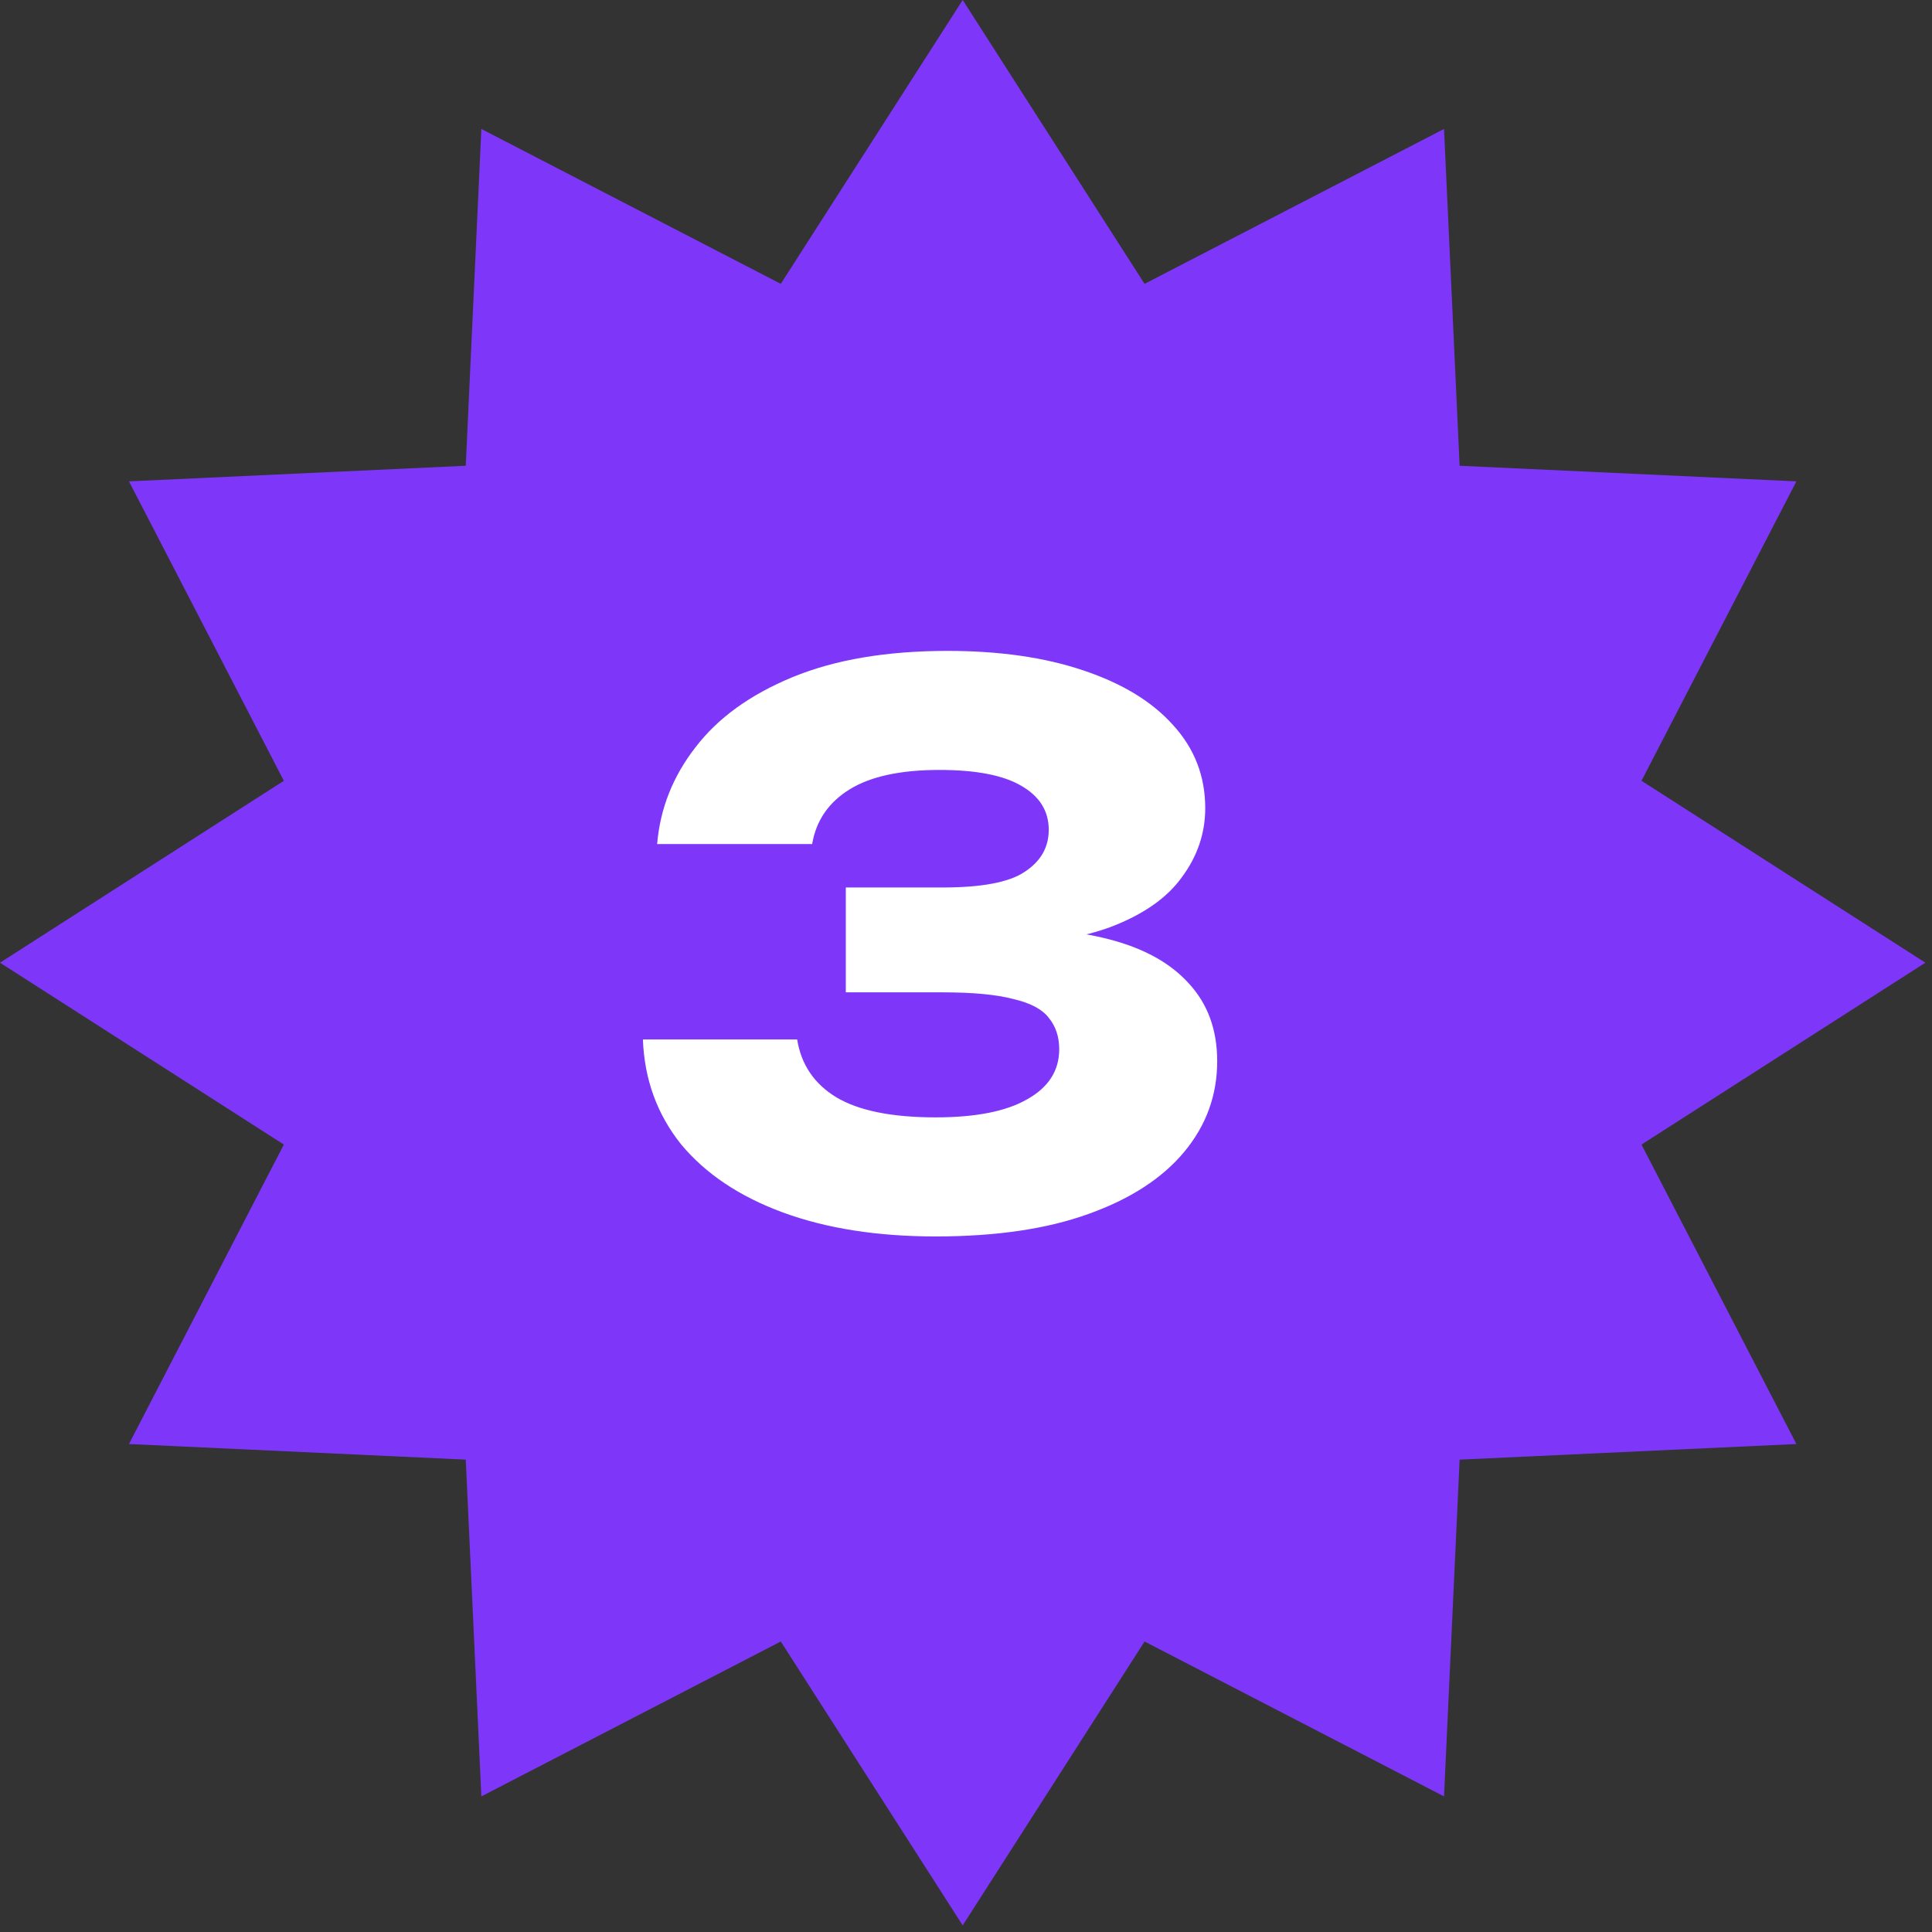 <?xml version="1.0" encoding="UTF-8"?> <svg xmlns="http://www.w3.org/2000/svg" width="52" height="52" viewBox="0 0 52 52" fill="none"><rect x="0" y="0" width="52" height="52" fill="#333333" stroke="none"/><path d="M25.911 0L30.806 7.64L38.866 3.471L39.286 12.536L48.35 12.956L44.181 21.015L51.822 25.911L44.181 30.806L48.35 38.866L39.286 39.286L38.866 48.35L30.806 44.181L25.911 51.822L21.015 44.181L12.956 48.35L12.536 39.286L3.471 38.866L7.64 30.806L0 25.911L7.64 21.015L3.471 12.956L12.536 12.536L12.956 3.471L21.015 7.64L25.911 0Z" fill="#7E37F9"></path><path d="M17.687 22.718C17.767 21.765 18.11 20.898 18.715 20.119C19.319 19.326 20.193 18.695 21.335 18.224C22.477 17.754 23.867 17.519 25.506 17.519C26.904 17.519 28.119 17.694 29.154 18.043C30.202 18.392 31.008 18.883 31.572 19.514C32.15 20.145 32.439 20.891 32.439 21.751C32.439 22.423 32.231 23.041 31.814 23.605C31.411 24.169 30.766 24.619 29.879 24.955C29.006 25.278 27.864 25.432 26.453 25.419V24.996C27.77 24.942 28.899 25.036 29.839 25.278C30.78 25.52 31.498 25.916 31.995 26.467C32.506 27.018 32.761 27.716 32.761 28.563C32.761 29.476 32.466 30.289 31.875 31.001C31.283 31.713 30.424 32.271 29.295 32.674C28.18 33.077 26.809 33.279 25.184 33.279C23.612 33.279 22.241 33.063 21.073 32.634C19.904 32.204 18.99 31.592 18.332 30.8C17.687 29.994 17.344 29.053 17.304 27.978H21.456C21.563 28.65 21.912 29.167 22.503 29.53C23.108 29.893 24.002 30.074 25.184 30.074C26.259 30.074 27.078 29.913 27.642 29.59C28.22 29.268 28.509 28.818 28.509 28.24C28.509 27.904 28.415 27.622 28.227 27.394C28.052 27.165 27.736 26.997 27.28 26.89C26.823 26.769 26.185 26.709 25.365 26.709H22.765V23.887H25.365C26.427 23.887 27.166 23.746 27.582 23.464C28.012 23.182 28.227 22.806 28.227 22.335C28.227 21.825 27.978 21.429 27.481 21.146C26.998 20.864 26.265 20.723 25.285 20.723C24.237 20.723 23.43 20.898 22.866 21.247C22.302 21.596 21.966 22.087 21.859 22.718H17.687Z" fill="white"></path></svg> 